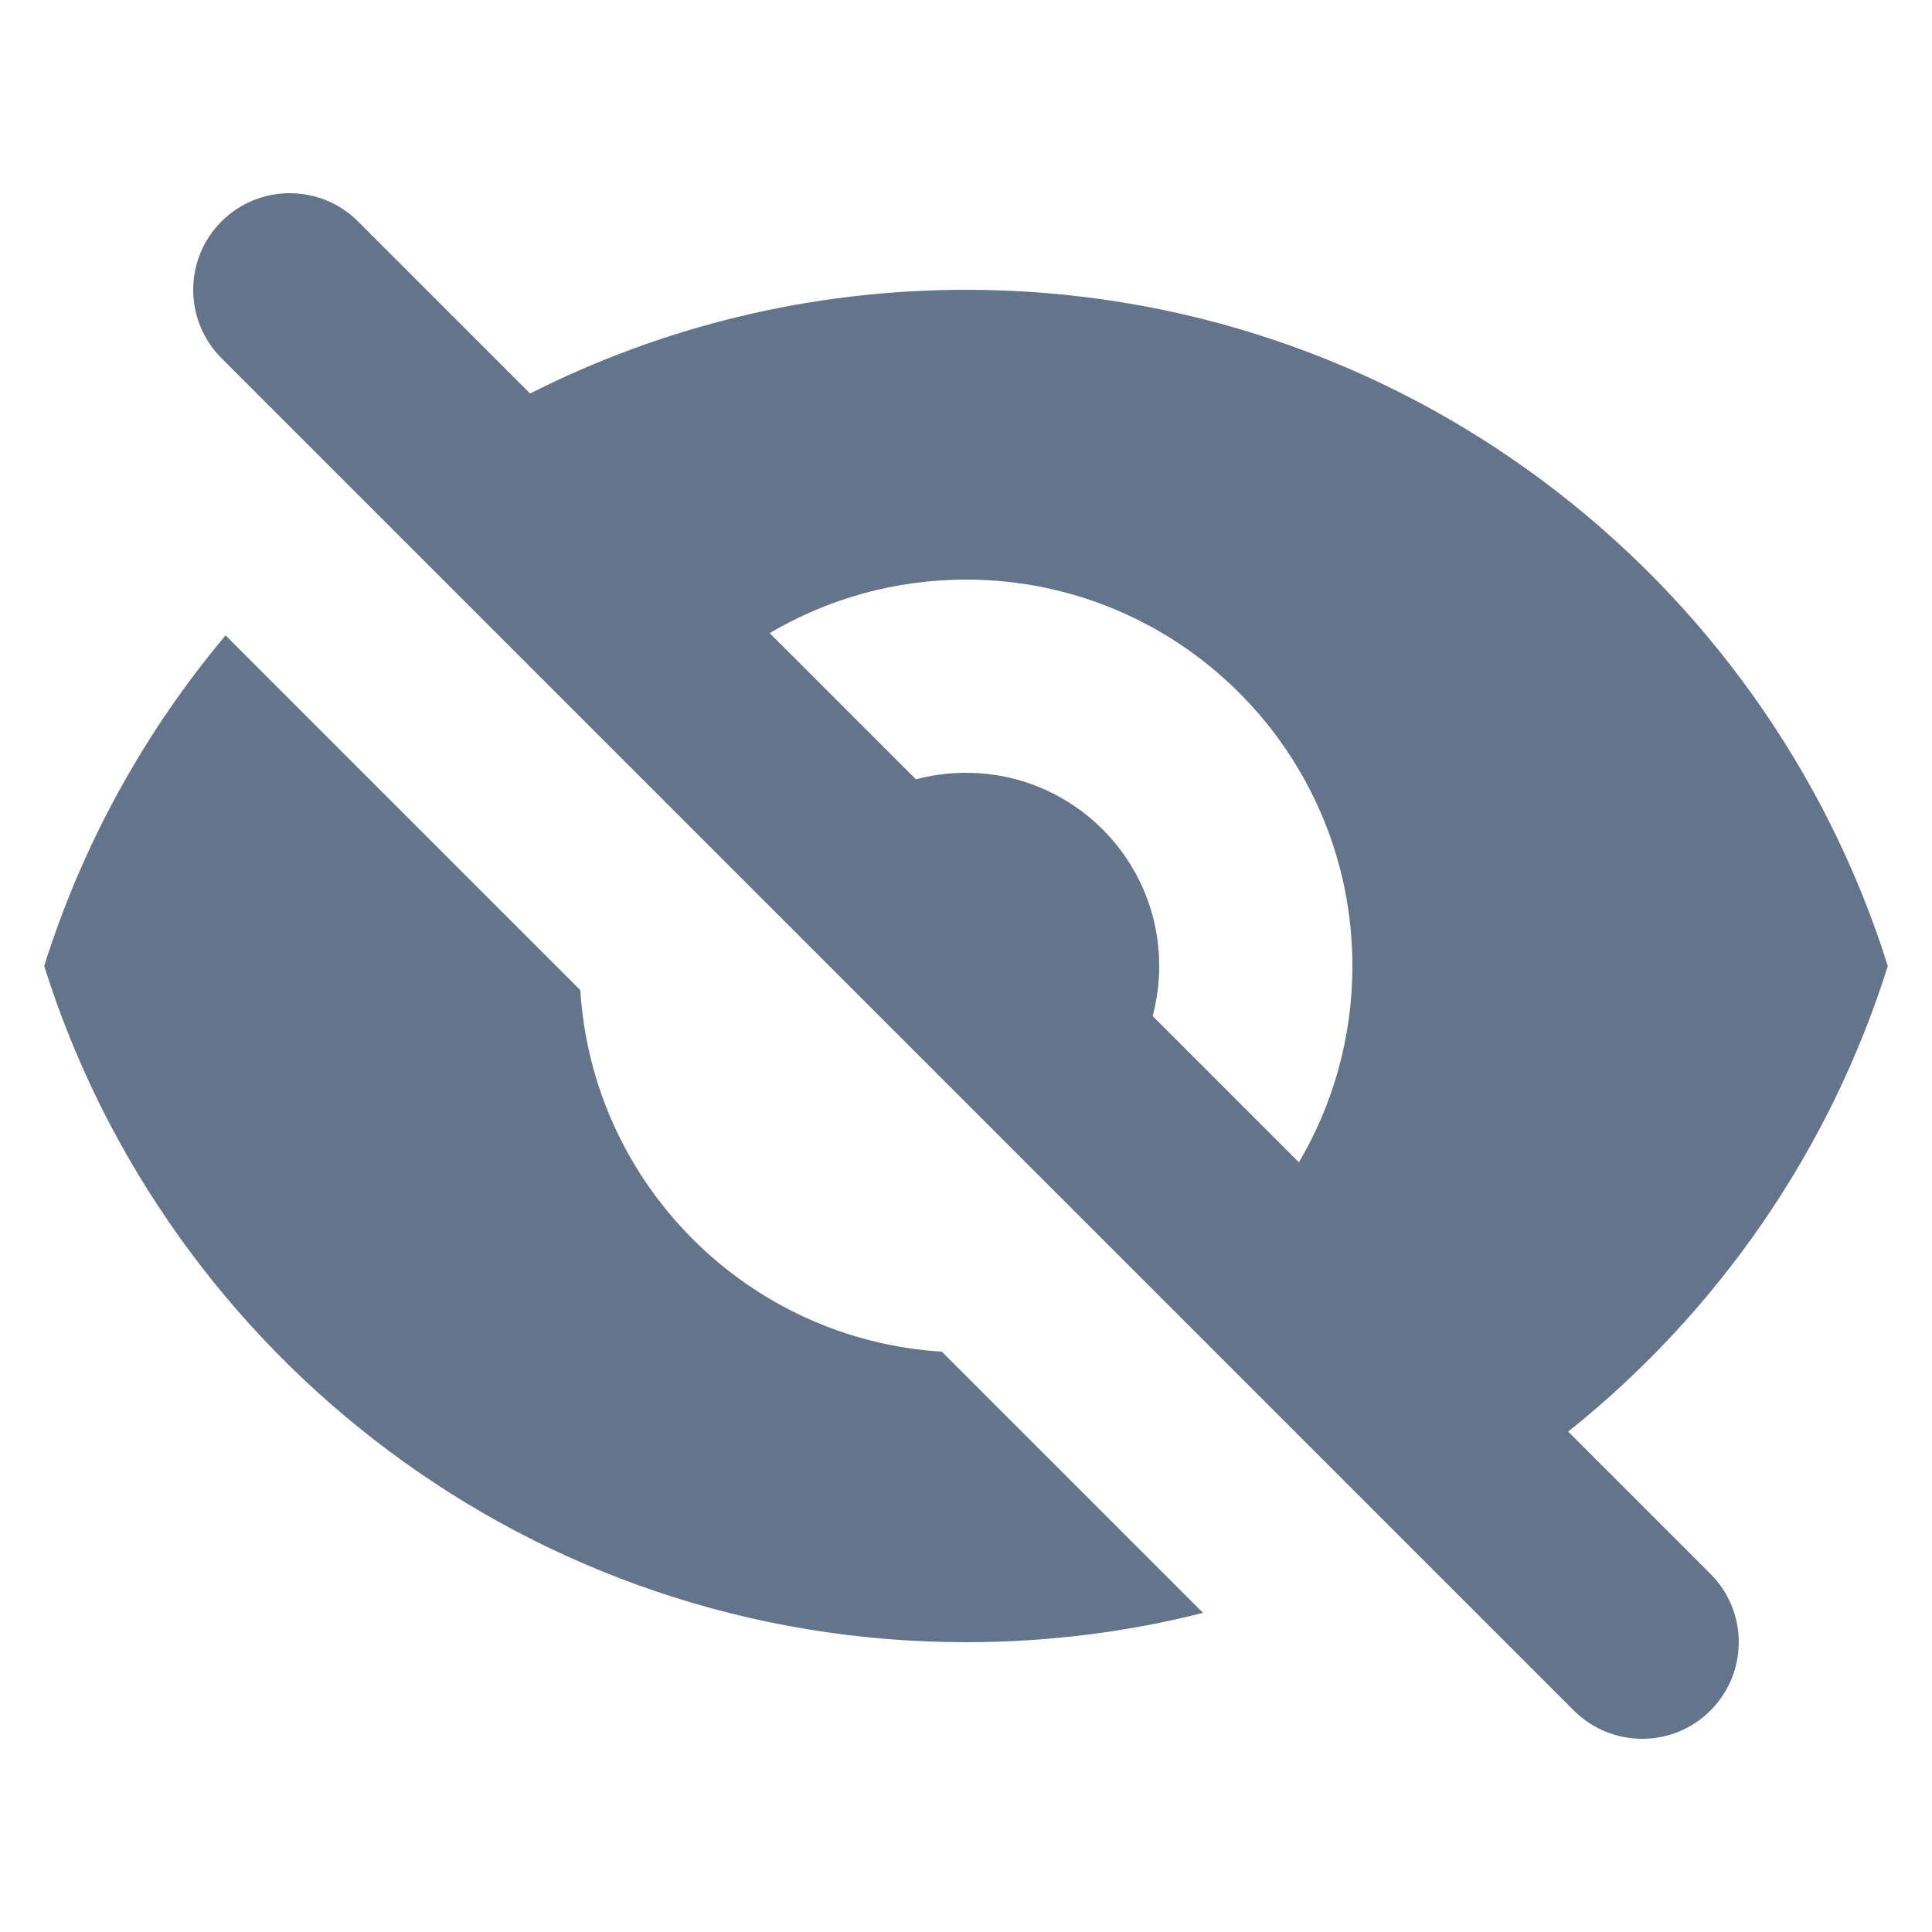 <svg width="16" height="16" viewBox="0 0 16 16" fill="none" xmlns="http://www.w3.org/2000/svg">
<path fill-rule="evenodd" clip-rule="evenodd" d="M2.965 1.834C2.653 1.522 2.147 1.522 1.834 1.834C1.522 2.147 1.522 2.653 1.834 2.966L13.034 14.166C13.347 14.478 13.853 14.478 14.165 14.166C14.478 13.853 14.478 13.347 14.165 13.034L12.987 11.856C14.217 10.874 15.151 9.537 15.634 8C14.614 4.754 11.582 2.4 8 2.4C6.701 2.4 5.475 2.71 4.39 3.259L2.965 1.834ZM6.374 5.243L7.585 6.454C7.718 6.419 7.857 6.4 8 6.4C8.884 6.4 9.6 7.116 9.6 8C9.6 8.143 9.581 8.282 9.546 8.415L10.757 9.626C11.038 9.149 11.2 8.593 11.2 8C11.2 6.233 9.767 4.8 8 4.8C7.407 4.8 6.851 4.962 6.374 5.243Z" fill="#64748B"/>
<path d="M9.963 13.357L7.8 11.194C6.192 11.094 4.906 9.808 4.806 8.2L1.868 5.262C1.2 6.058 0.685 6.985 0.366 8C1.386 11.246 4.418 13.6 8 13.6C8.677 13.6 9.335 13.516 9.963 13.357Z" fill="#64748B"/>
</svg>
